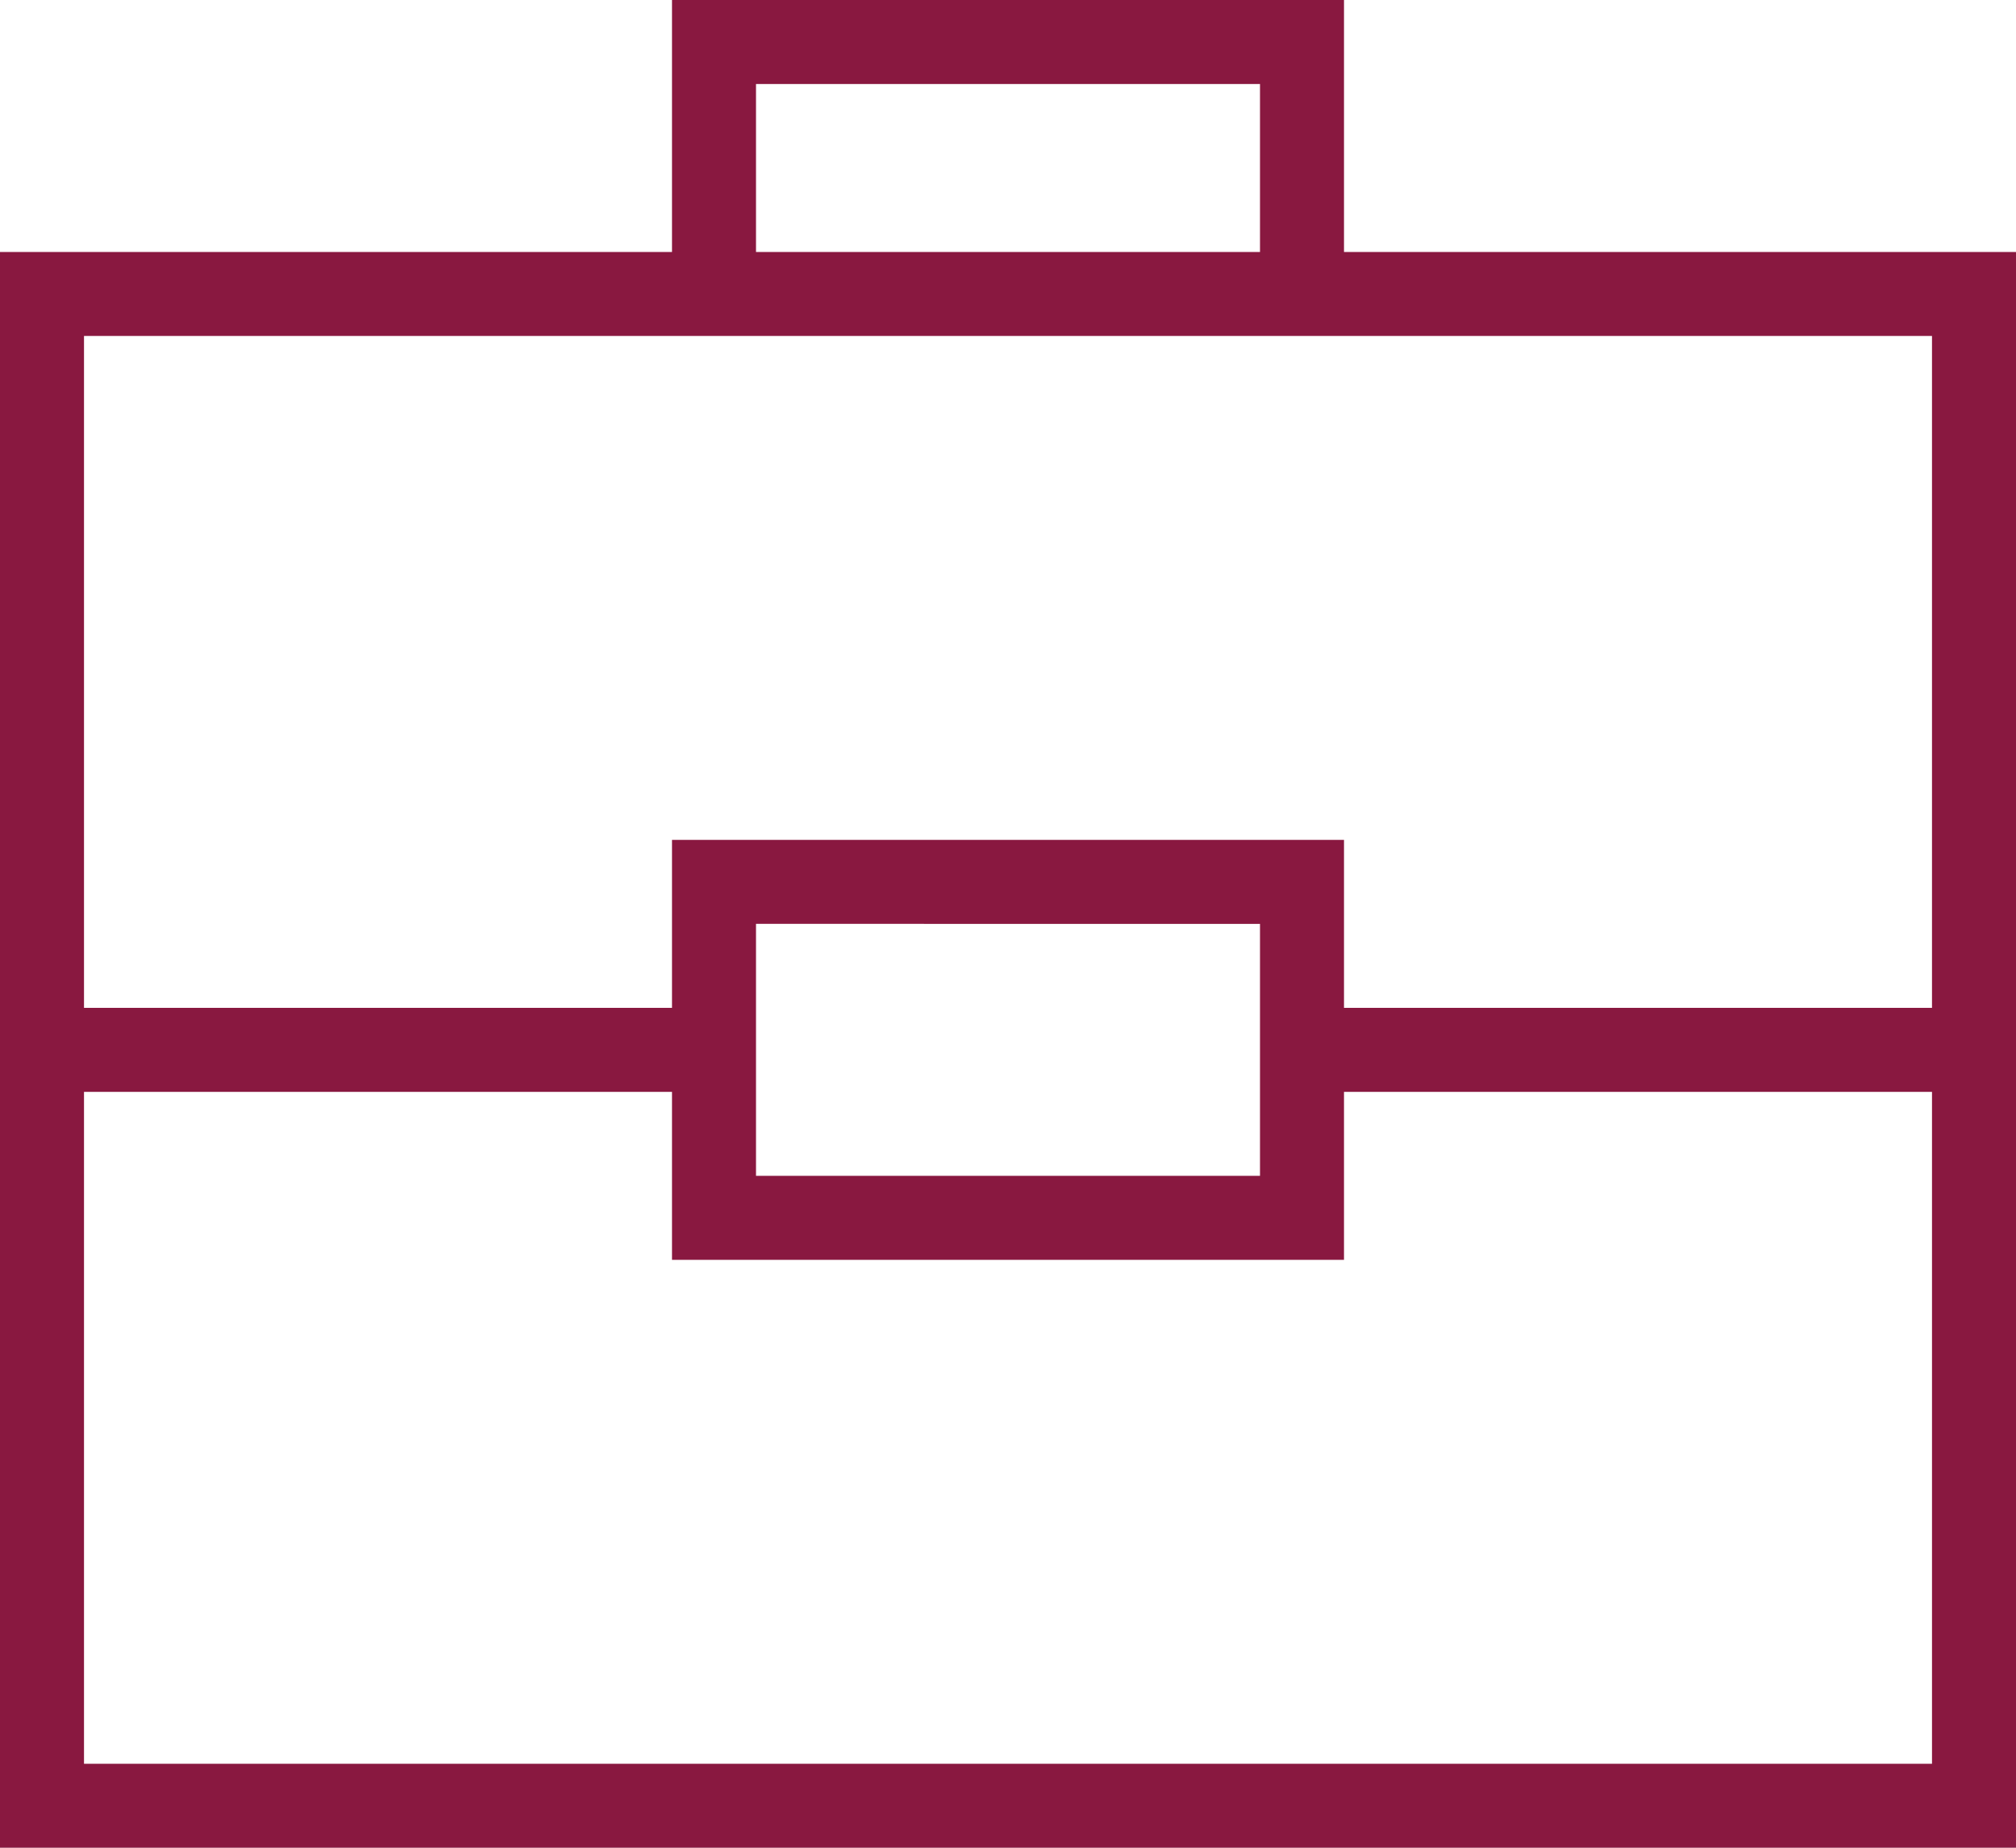 <svg xmlns="http://www.w3.org/2000/svg" viewBox="0 0 24 22"><defs><style>.cls-1{fill:#891840;}</style></defs><title>Ресурс 1</title><g id="Слой_2" data-name="Слой 2"><g id="Layer_1" data-name="Layer 1"><path class="cls-1" d="M16,3V0H8V3H0V22H24V3ZM9,1h6V3H9ZM8,4H23v8H16V10H8v2H1V4Zm7,7v3H9V11ZM1,21V13H8v2h8V13h7v8Z"/></g></g></svg>
